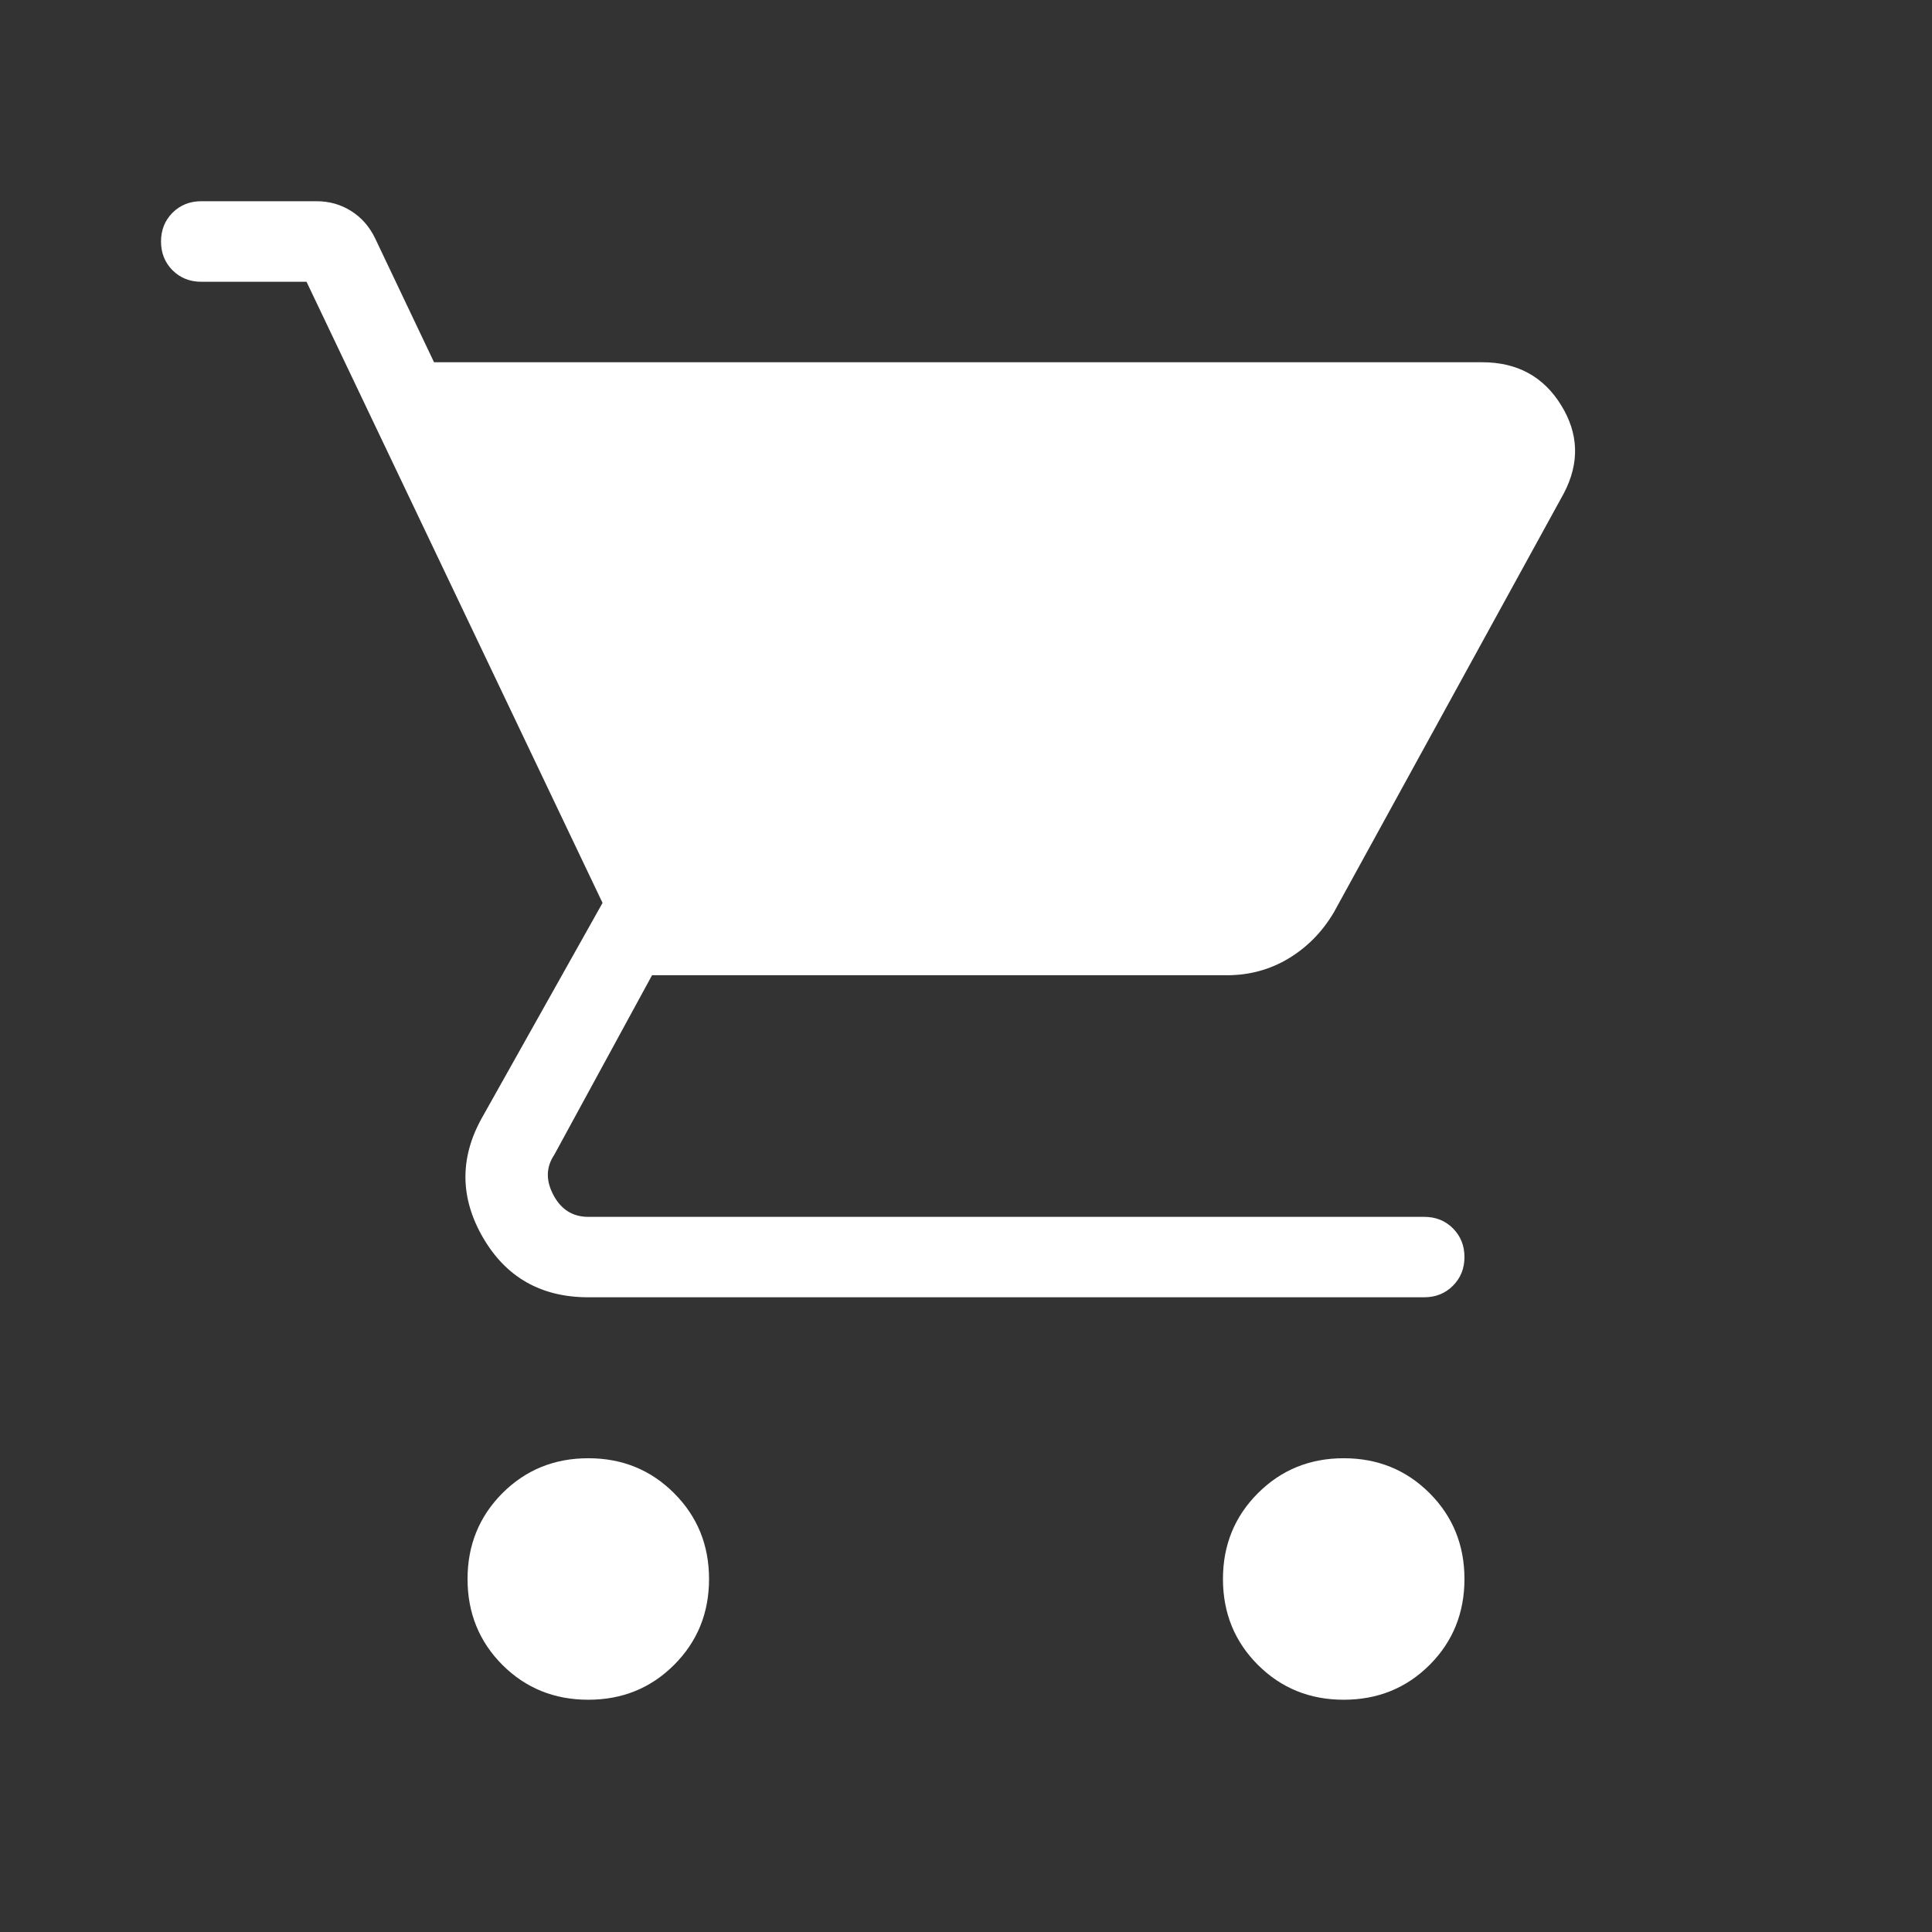 <svg width="32" height="32" viewBox="0 0 32 32" fill="none" xmlns="http://www.w3.org/2000/svg">
  <rect x="0" y="0" width="32" height="32" fill="#333333" stroke="none"/>
  <path d="M9.744 28.153C9.181 28.153 8.707 27.961 8.321 27.576C7.937 27.19 7.744 26.716 7.744 26.153C7.744 25.592 7.937 25.118 8.321 24.732C8.707 24.346 9.181 24.153 9.744 24.153C10.306 24.153 10.78 24.346 11.165 24.732C11.551 25.118 11.744 25.592 11.744 26.153C11.744 26.716 11.551 27.19 11.165 27.576C10.78 27.961 10.306 28.153 9.744 28.153ZM22.256 28.153C21.694 28.153 21.221 27.961 20.835 27.576C20.449 27.19 20.256 26.716 20.256 26.153C20.256 25.592 20.449 25.118 20.835 24.732C21.221 24.346 21.694 24.153 22.256 24.153C22.819 24.153 23.293 24.346 23.679 24.732C24.064 25.118 24.256 25.592 24.256 26.153C24.256 26.716 24.064 27.19 23.679 27.576C23.293 27.961 22.819 28.153 22.256 28.153ZM7.189 6H24.549C25.128 6 25.564 6.236 25.856 6.709C26.149 7.181 26.165 7.668 25.903 8.169L22.092 15.113C21.899 15.438 21.648 15.692 21.34 15.877C21.032 16.061 20.692 16.153 20.323 16.153H10.8L9.18 19.128C9.043 19.332 9.039 19.555 9.167 19.795C9.295 20.035 9.487 20.155 9.744 20.155H23.589C23.78 20.155 23.938 20.218 24.065 20.345C24.192 20.472 24.256 20.631 24.256 20.82C24.256 21.01 24.192 21.169 24.065 21.296C23.938 21.423 23.78 21.487 23.589 21.487H9.744C8.966 21.487 8.386 21.159 8.003 20.504C7.621 19.848 7.611 19.189 7.975 18.528L9.98 14.955L5.077 4.667H3.333C3.144 4.667 2.985 4.603 2.857 4.476C2.73 4.348 2.667 4.189 2.667 4C2.667 3.811 2.73 3.652 2.857 3.524C2.985 3.397 3.144 3.333 3.333 3.333H5.244C5.454 3.333 5.645 3.387 5.816 3.495C5.987 3.602 6.119 3.753 6.213 3.947L7.189 6Z" fill="white"/>
</svg>